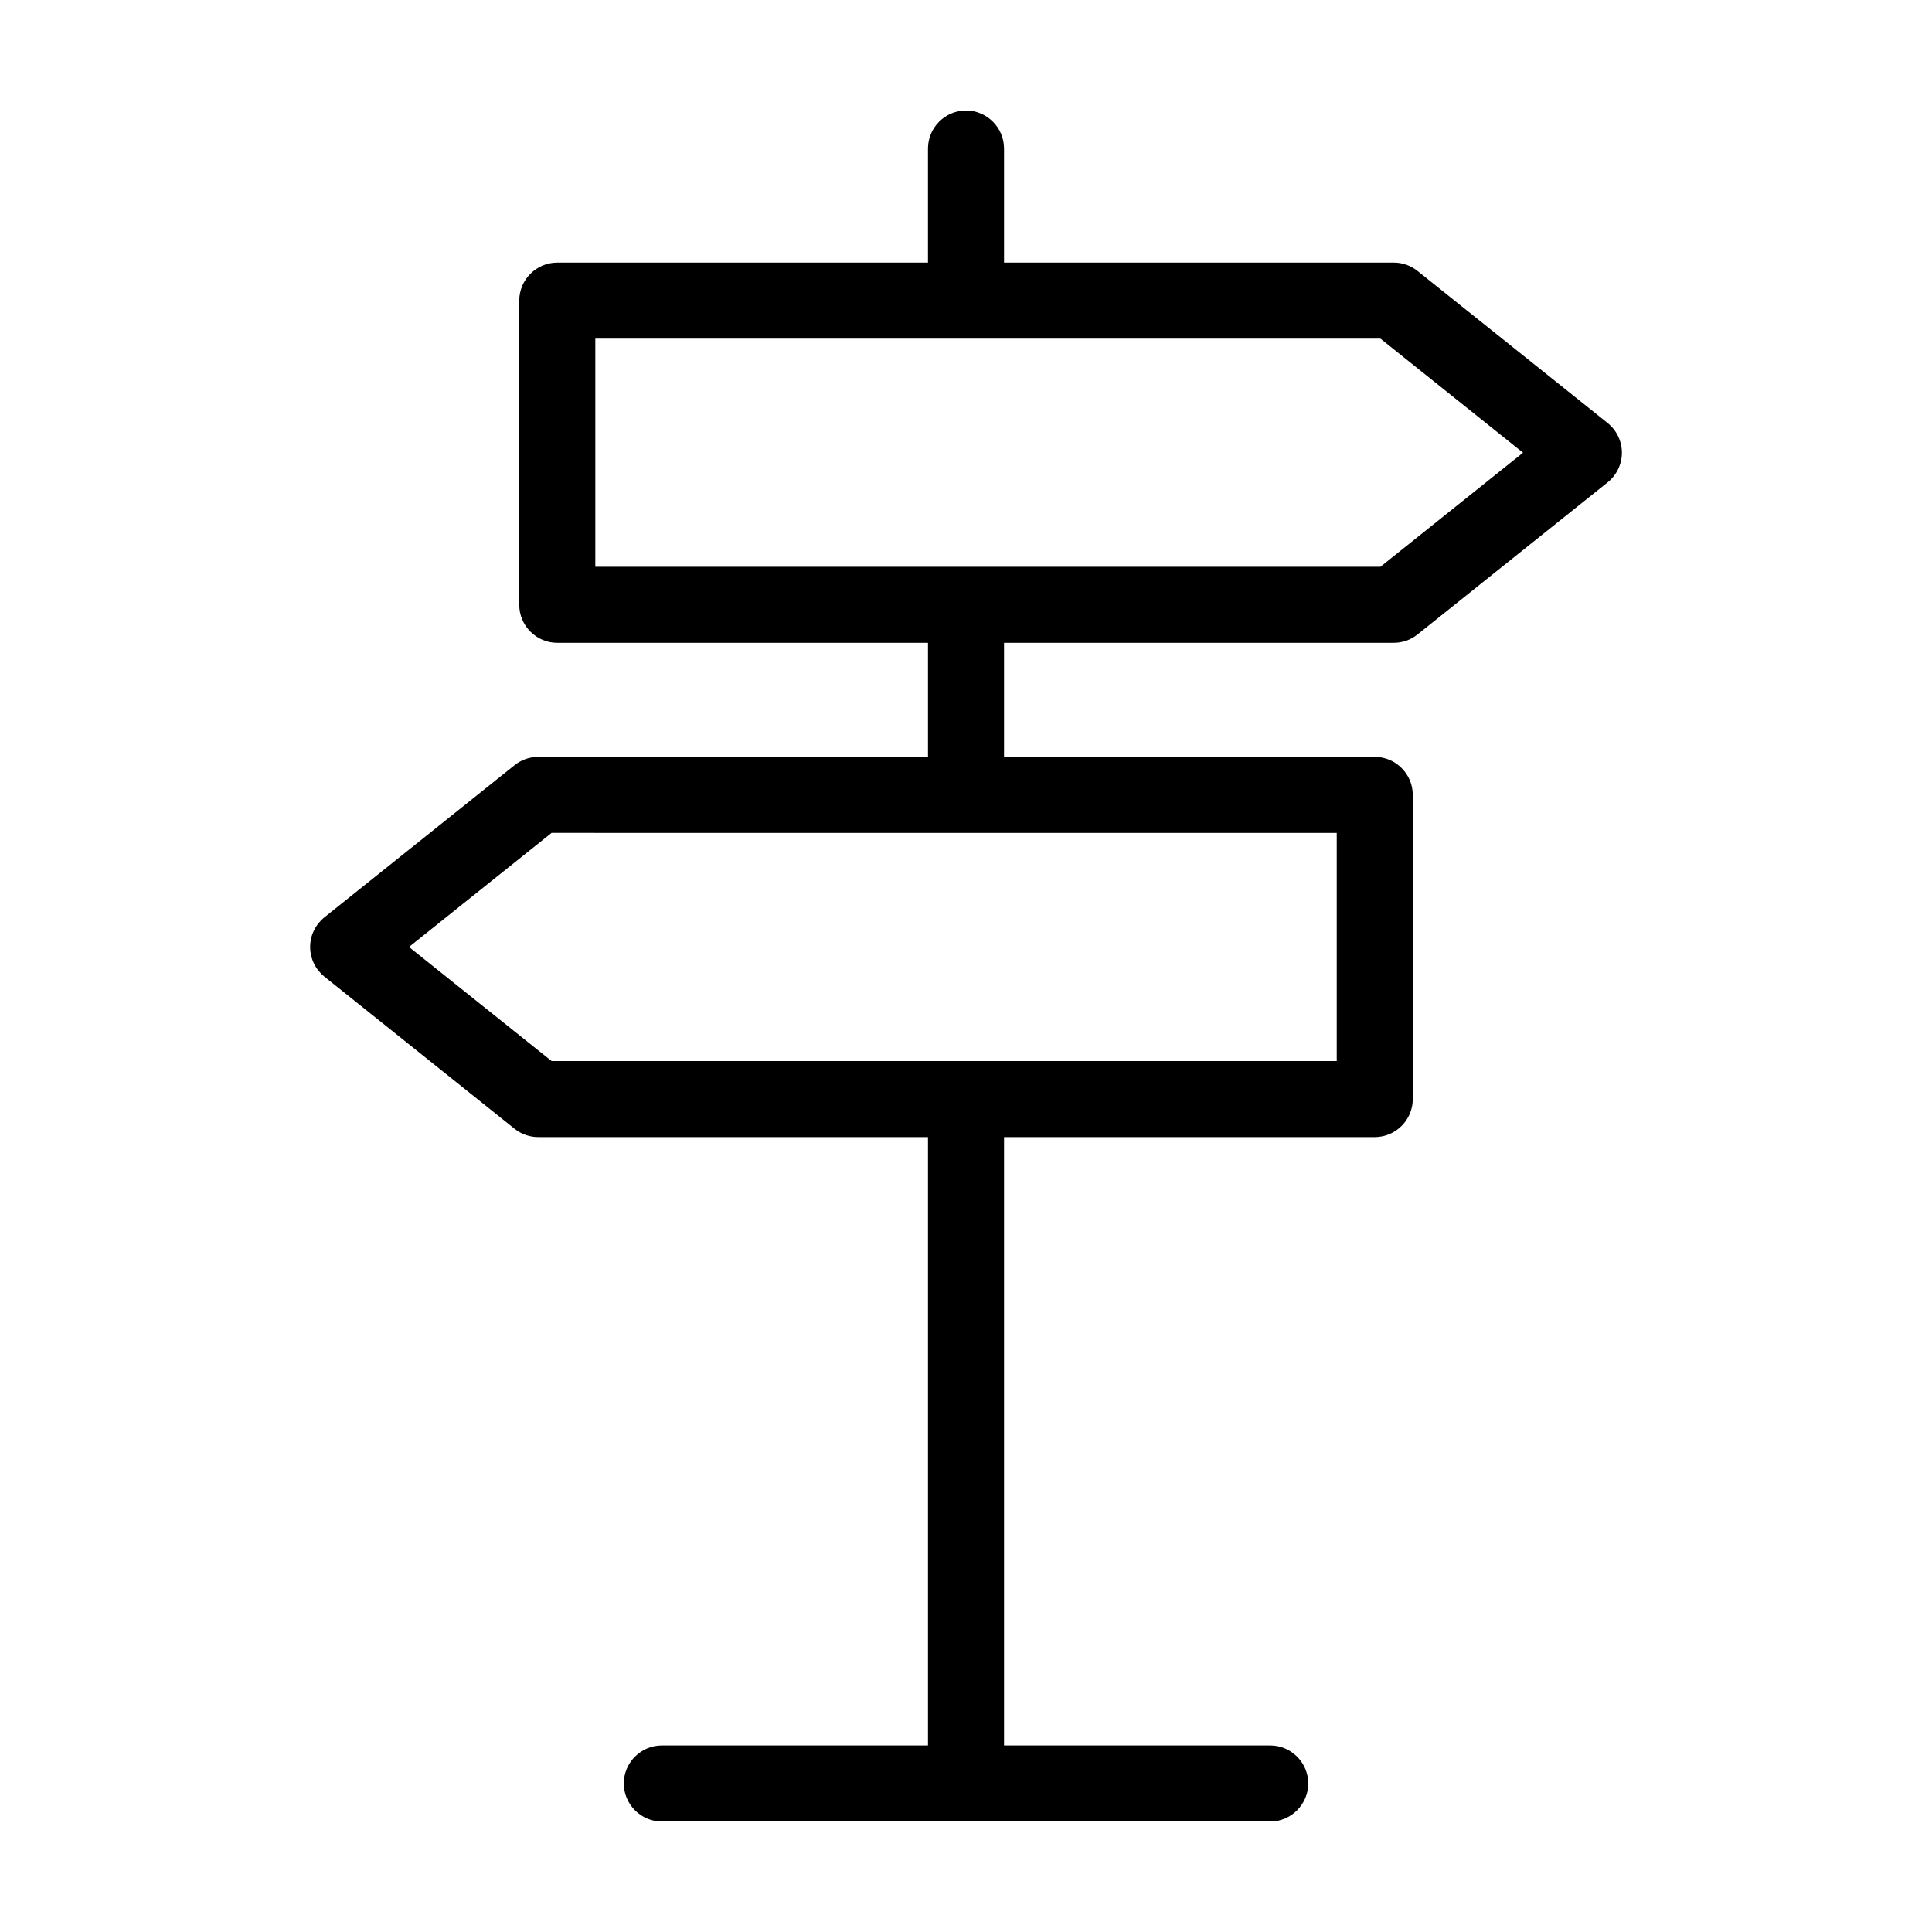 <?xml version="1.0" encoding="UTF-8"?>
<!-- Uploaded to: ICON Repo, www.svgrepo.com, Generator: ICON Repo Mixer Tools -->
<svg fill="#000000" width="800px" height="800px" version="1.1" viewBox="144 144 512 512" xmlns="http://www.w3.org/2000/svg">
 <path d="m570.04 256.11-50.383-40.305c-1.812-1.461-4.031-2.215-6.297-2.215h-103.28v-30.23c0-5.543-4.535-10.078-10.078-10.078-5.543 0-10.078 4.535-10.078 10.078v30.23h-98.238c-5.543 0-10.078 4.535-10.078 10.078v80.609c0 5.543 4.535 10.078 10.078 10.078l98.242-0.004v30.23l-103.28-0.004c-2.266 0-4.484 0.754-6.297 2.215l-50.383 40.305c-2.367 1.914-3.777 4.785-3.777 7.859s1.41 5.945 3.777 7.859l50.383 40.305c1.812 1.461 4.031 2.215 6.297 2.215l103.28 0.004v161.22h-70.531c-5.543 0-10.078 4.535-10.078 10.078s4.535 10.078 10.078 10.078h161.22c5.543 0 10.078-4.535 10.078-10.078s-4.535-10.078-10.078-10.078h-70.535v-161.22h98.242c5.543 0 10.078-4.535 10.078-10.078v-80.605c0-5.543-4.535-10.078-10.078-10.078h-98.242v-30.23h103.28c2.266 0 4.484-0.754 6.297-2.215l50.383-40.305c2.367-1.914 3.777-4.785 3.777-7.859 0-3.07-1.41-5.945-3.777-7.859zm-71.793 108.62v60.457h-208.07l-37.785-30.23 37.785-30.23zm11.586-70.531h-208.07v-60.457h208.07l37.785 30.23z"/>
</svg>
